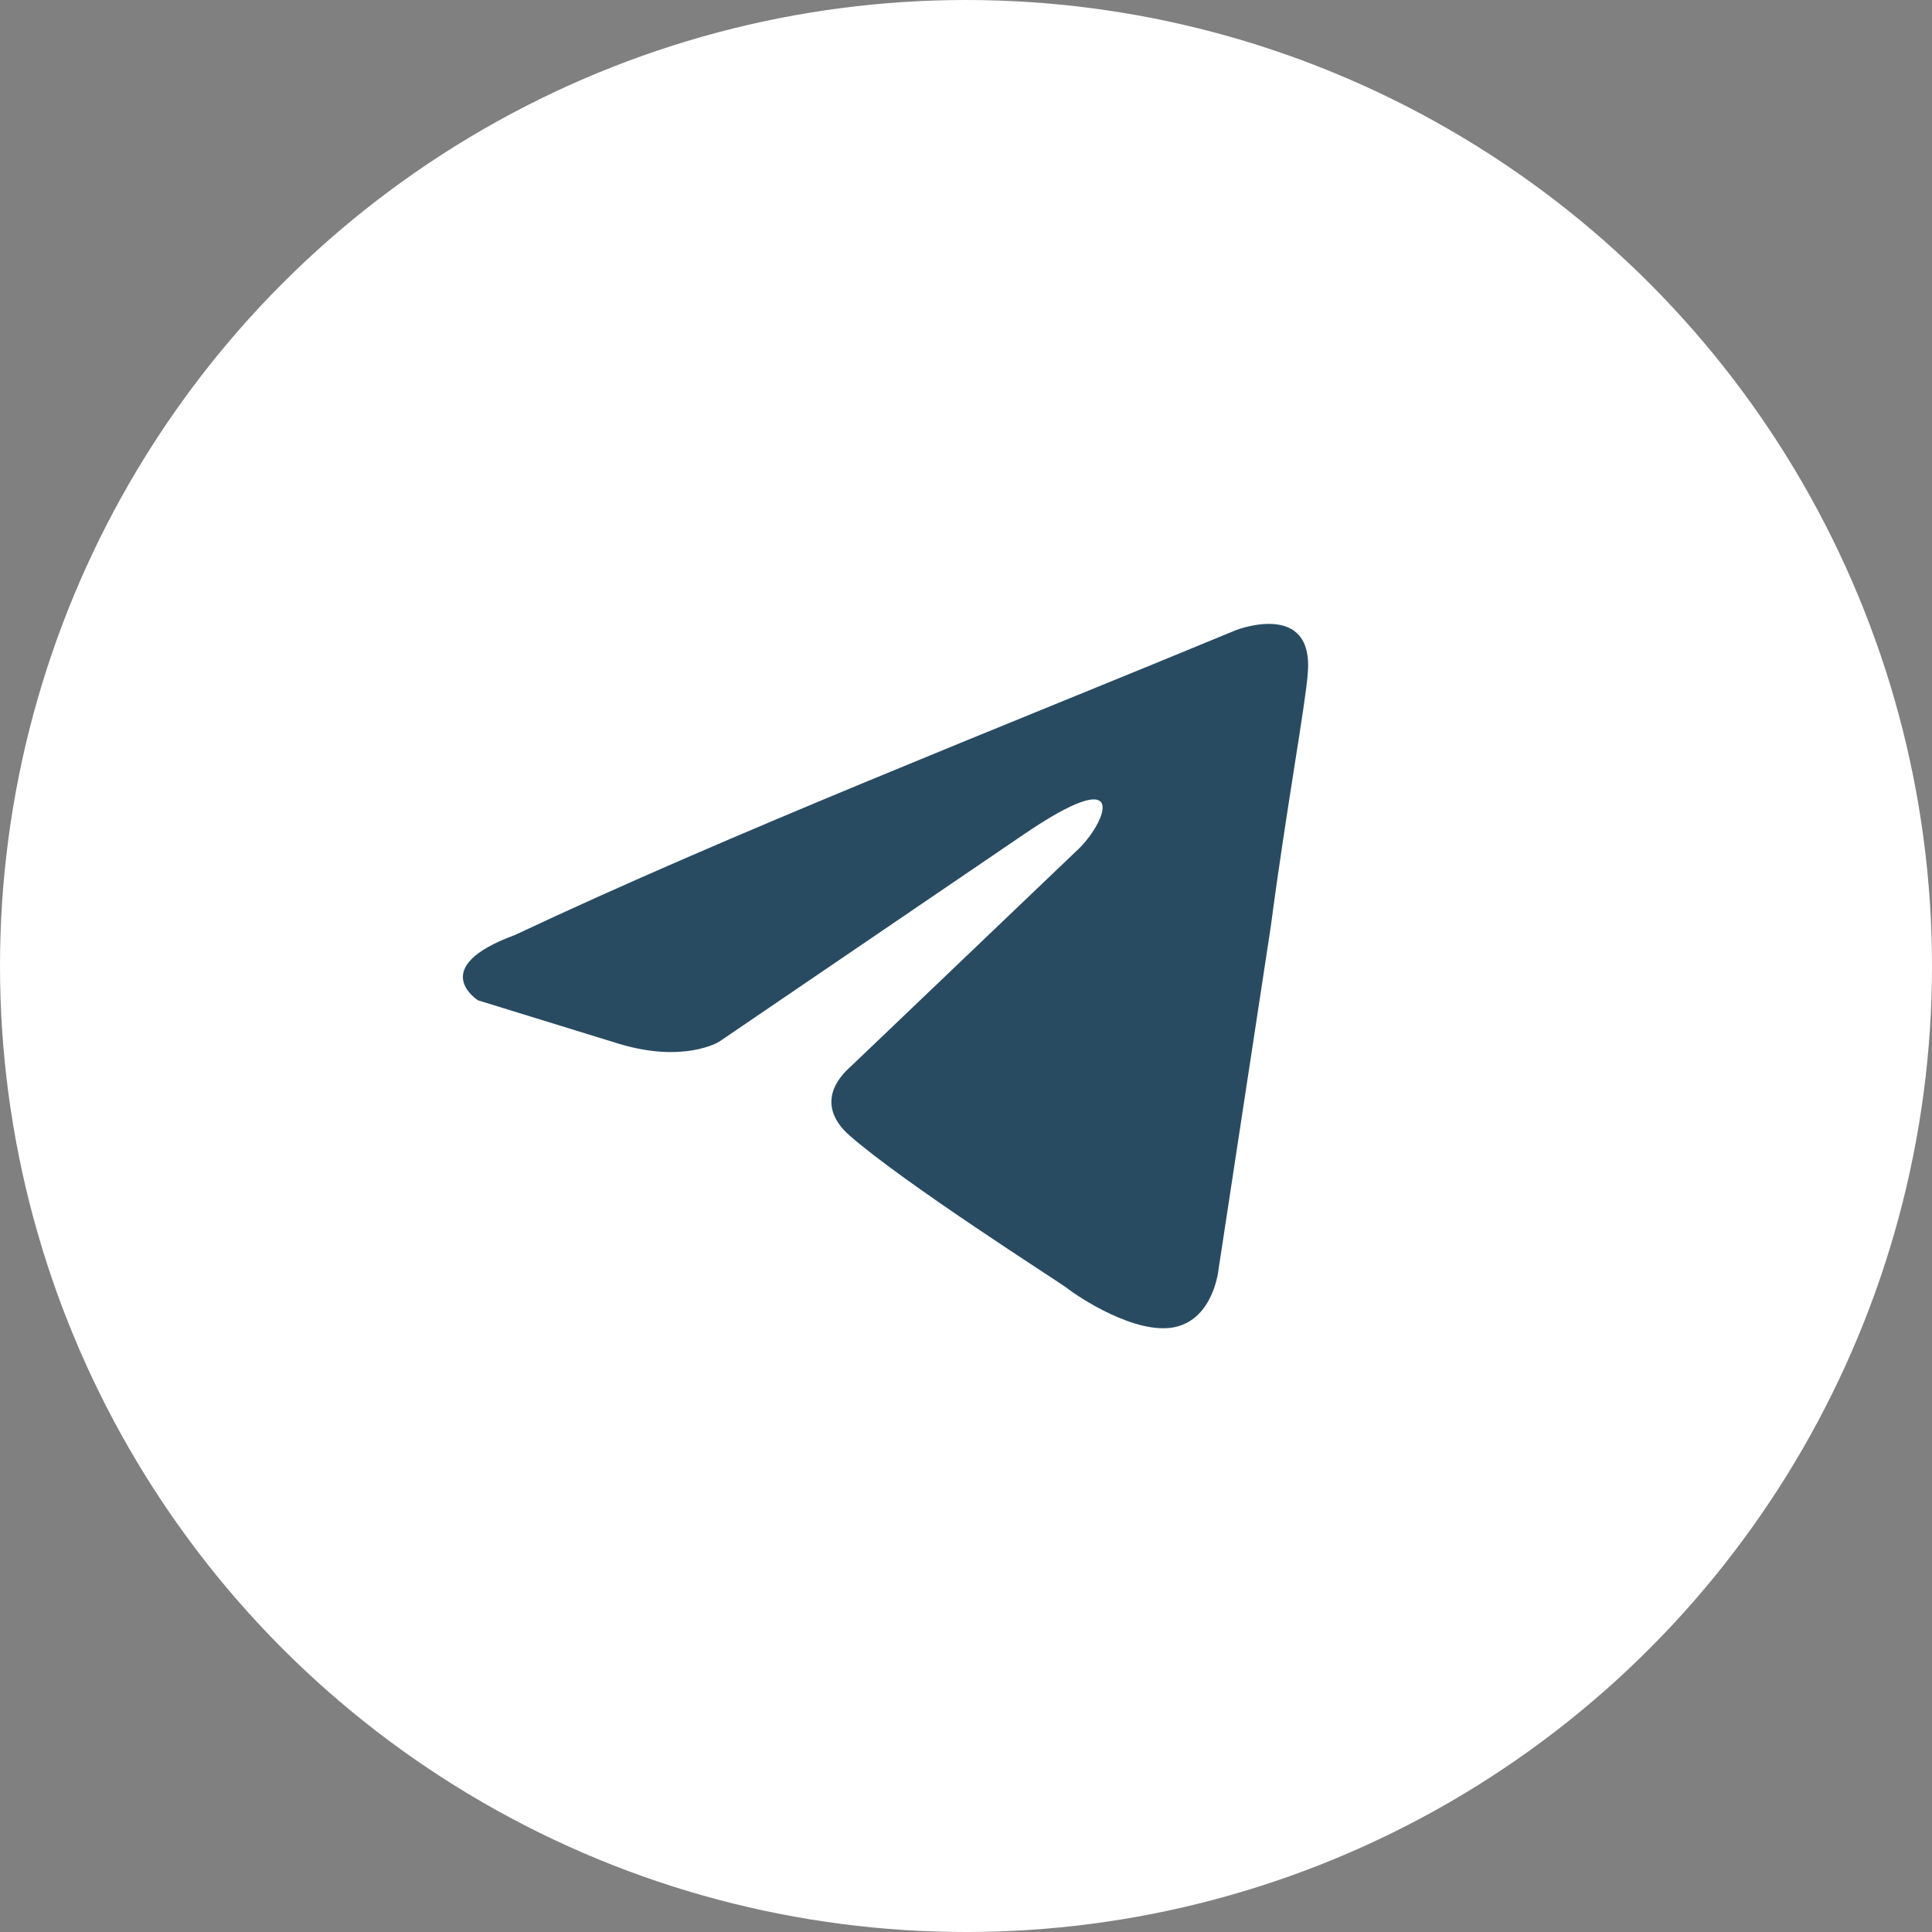 <?xml version="1.0" encoding="UTF-8"?> <svg xmlns="http://www.w3.org/2000/svg" width="36" height="36" viewBox="0 0 36 36" fill="none"><rect x="0" y="0" width="36" height="36" fill="#808080" stroke="none"/> <circle cx="18" cy="18" r="18" fill="white"></circle> <path d="M23.032 11.741C23.032 11.741 24.489 11.173 24.368 12.553C24.327 13.121 23.963 15.109 23.68 17.26L22.709 23.631C22.709 23.631 22.628 24.564 21.899 24.727C21.171 24.889 20.078 24.159 19.875 23.996C19.713 23.875 16.84 22.048 15.828 21.156C15.545 20.912 15.221 20.425 15.869 19.857L20.118 15.799C20.604 15.312 21.09 14.176 19.066 15.555L13.4 19.411C13.4 19.411 12.752 19.816 11.538 19.451L8.908 18.64C8.908 18.64 7.936 18.031 9.596 17.422C13.643 15.515 18.621 13.567 23.032 11.741Z" fill="#294B62"></path> </svg> 